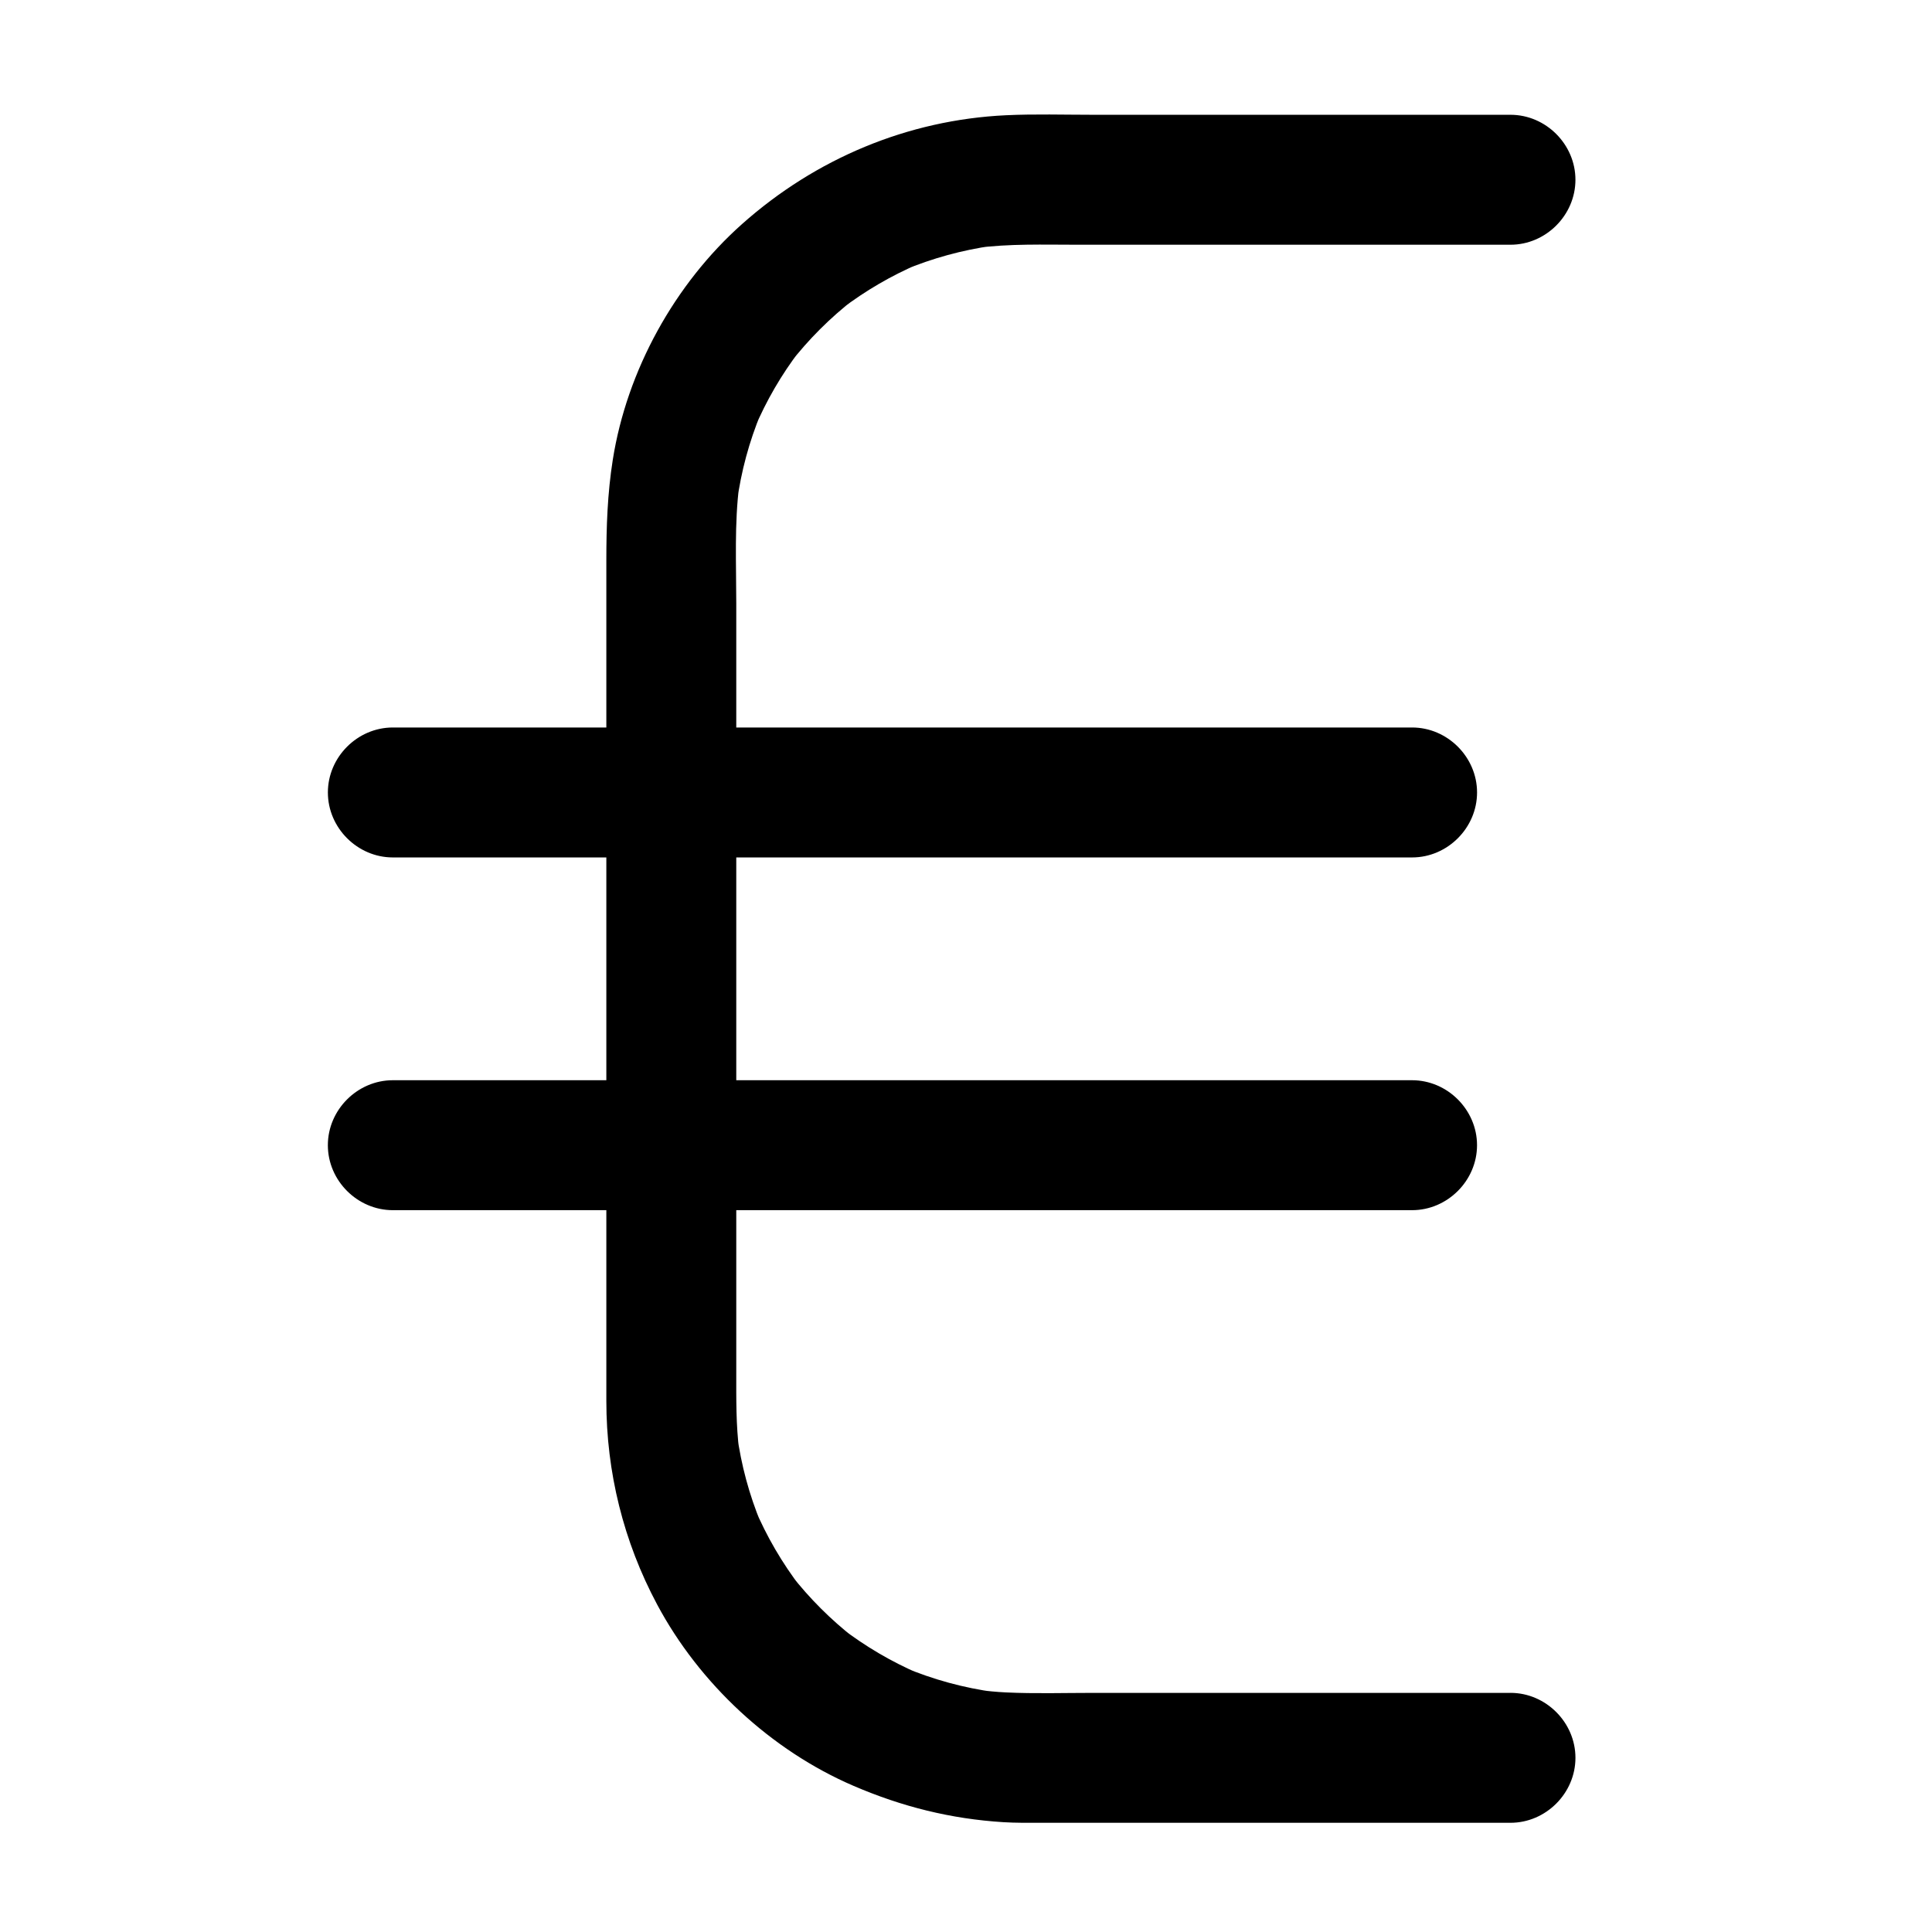 <?xml version="1.0" encoding="UTF-8"?>
<!-- The Best Svg Icon site in the world: iconSvg.co, Visit us! https://iconsvg.co -->
<svg fill="#000000" width="800px" height="800px" version="1.1" viewBox="144 144 512 512" xmlns="http://www.w3.org/2000/svg">
 <g>
  <path d="m544.29 592.63h-66.145-44.473c-7.668 0-15.391 0.242-23.055-0.121-2.492-0.117-4.977-0.363-7.453-0.68 1.527 0.207 3.051 0.41 4.578 0.613-8.344-1.129-16.473-3.348-24.23-6.617 1.371 0.578 2.742 1.156 4.113 1.734-7.367-3.164-14.281-7.227-20.641-12.109 1.16 0.898 2.324 1.793 3.484 2.691-6.285-4.898-11.926-10.527-16.828-16.809 0.898 1.16 1.793 2.324 2.691 3.484-5.023-6.527-9.18-13.637-12.383-21.227 0.578 1.371 1.156 2.742 1.734 4.113-3.137-7.578-5.269-15.492-6.371-23.617 0.207 1.527 0.41 3.051 0.613 4.578-0.895-6.961-0.805-13.91-0.805-20.902v-29.531-91.668-82.699c0-10.414-0.523-21.086 0.805-31.434-0.207 1.527-0.41 3.051-0.613 4.578 1.102-8.109 3.234-16.008 6.371-23.566l-1.734 4.113c3.117-7.359 7.137-14.27 11.988-20.625-0.898 1.16-1.793 2.324-2.691 3.484 4.996-6.453 10.77-12.223 17.223-17.219-1.16 0.898-2.324 1.793-3.484 2.691 6.363-4.856 13.277-8.883 20.641-12.023-1.371 0.578-2.742 1.156-4.113 1.734 7.559-3.156 15.453-5.324 23.562-6.469-1.527 0.207-3.051 0.41-4.578 0.613 8.973-1.203 18.078-0.883 27.109-0.883h42.652 71.68 0.352c9.387 0 17.219-7.832 17.219-17.219s-7.832-17.219-17.219-17.219h-66.145-44.473c-7.668 0-15.391-0.238-23.055 0.121-26.066 1.223-50.492 11.512-69.941 28.816-17.895 15.918-30.543 38.836-34.281 62.492-1.414 8.953-1.707 17.695-1.707 26.684v28.824 91.207 83.496 19.188c0 18.91 4.543 37.266 13.453 53.949 11.211 20.996 30.227 38.695 52.102 48.094 12.809 5.5 25.723 8.742 39.691 9.609 3.199 0.199 6.406 0.16 9.609 0.16h82.301 42.449c9.387 0 17.219-7.832 17.219-17.219 0-9.383-7.836-17.215-17.223-17.215z"/>
  <path d="m518.21 430.27h-40.012-89.141-91.922-48.355-0.676c-9.387 0-17.219 7.832-17.219 17.219s7.832 17.219 17.219 17.219h40.012 89.141 91.922 48.355 0.676c9.387 0 17.219-7.832 17.219-17.219 0-9.383-7.832-17.219-17.219-17.219z"/>
  <path d="m248.11 371.23h40.012 89.141 91.922 48.355 0.676c9.387 0 17.219-7.832 17.219-17.219s-7.832-17.219-17.219-17.219h-40.012-89.141-91.922-48.355-0.676c-9.387 0-17.219 7.832-17.219 17.219s7.832 17.219 17.219 17.219z"/>
 </g>
</svg>